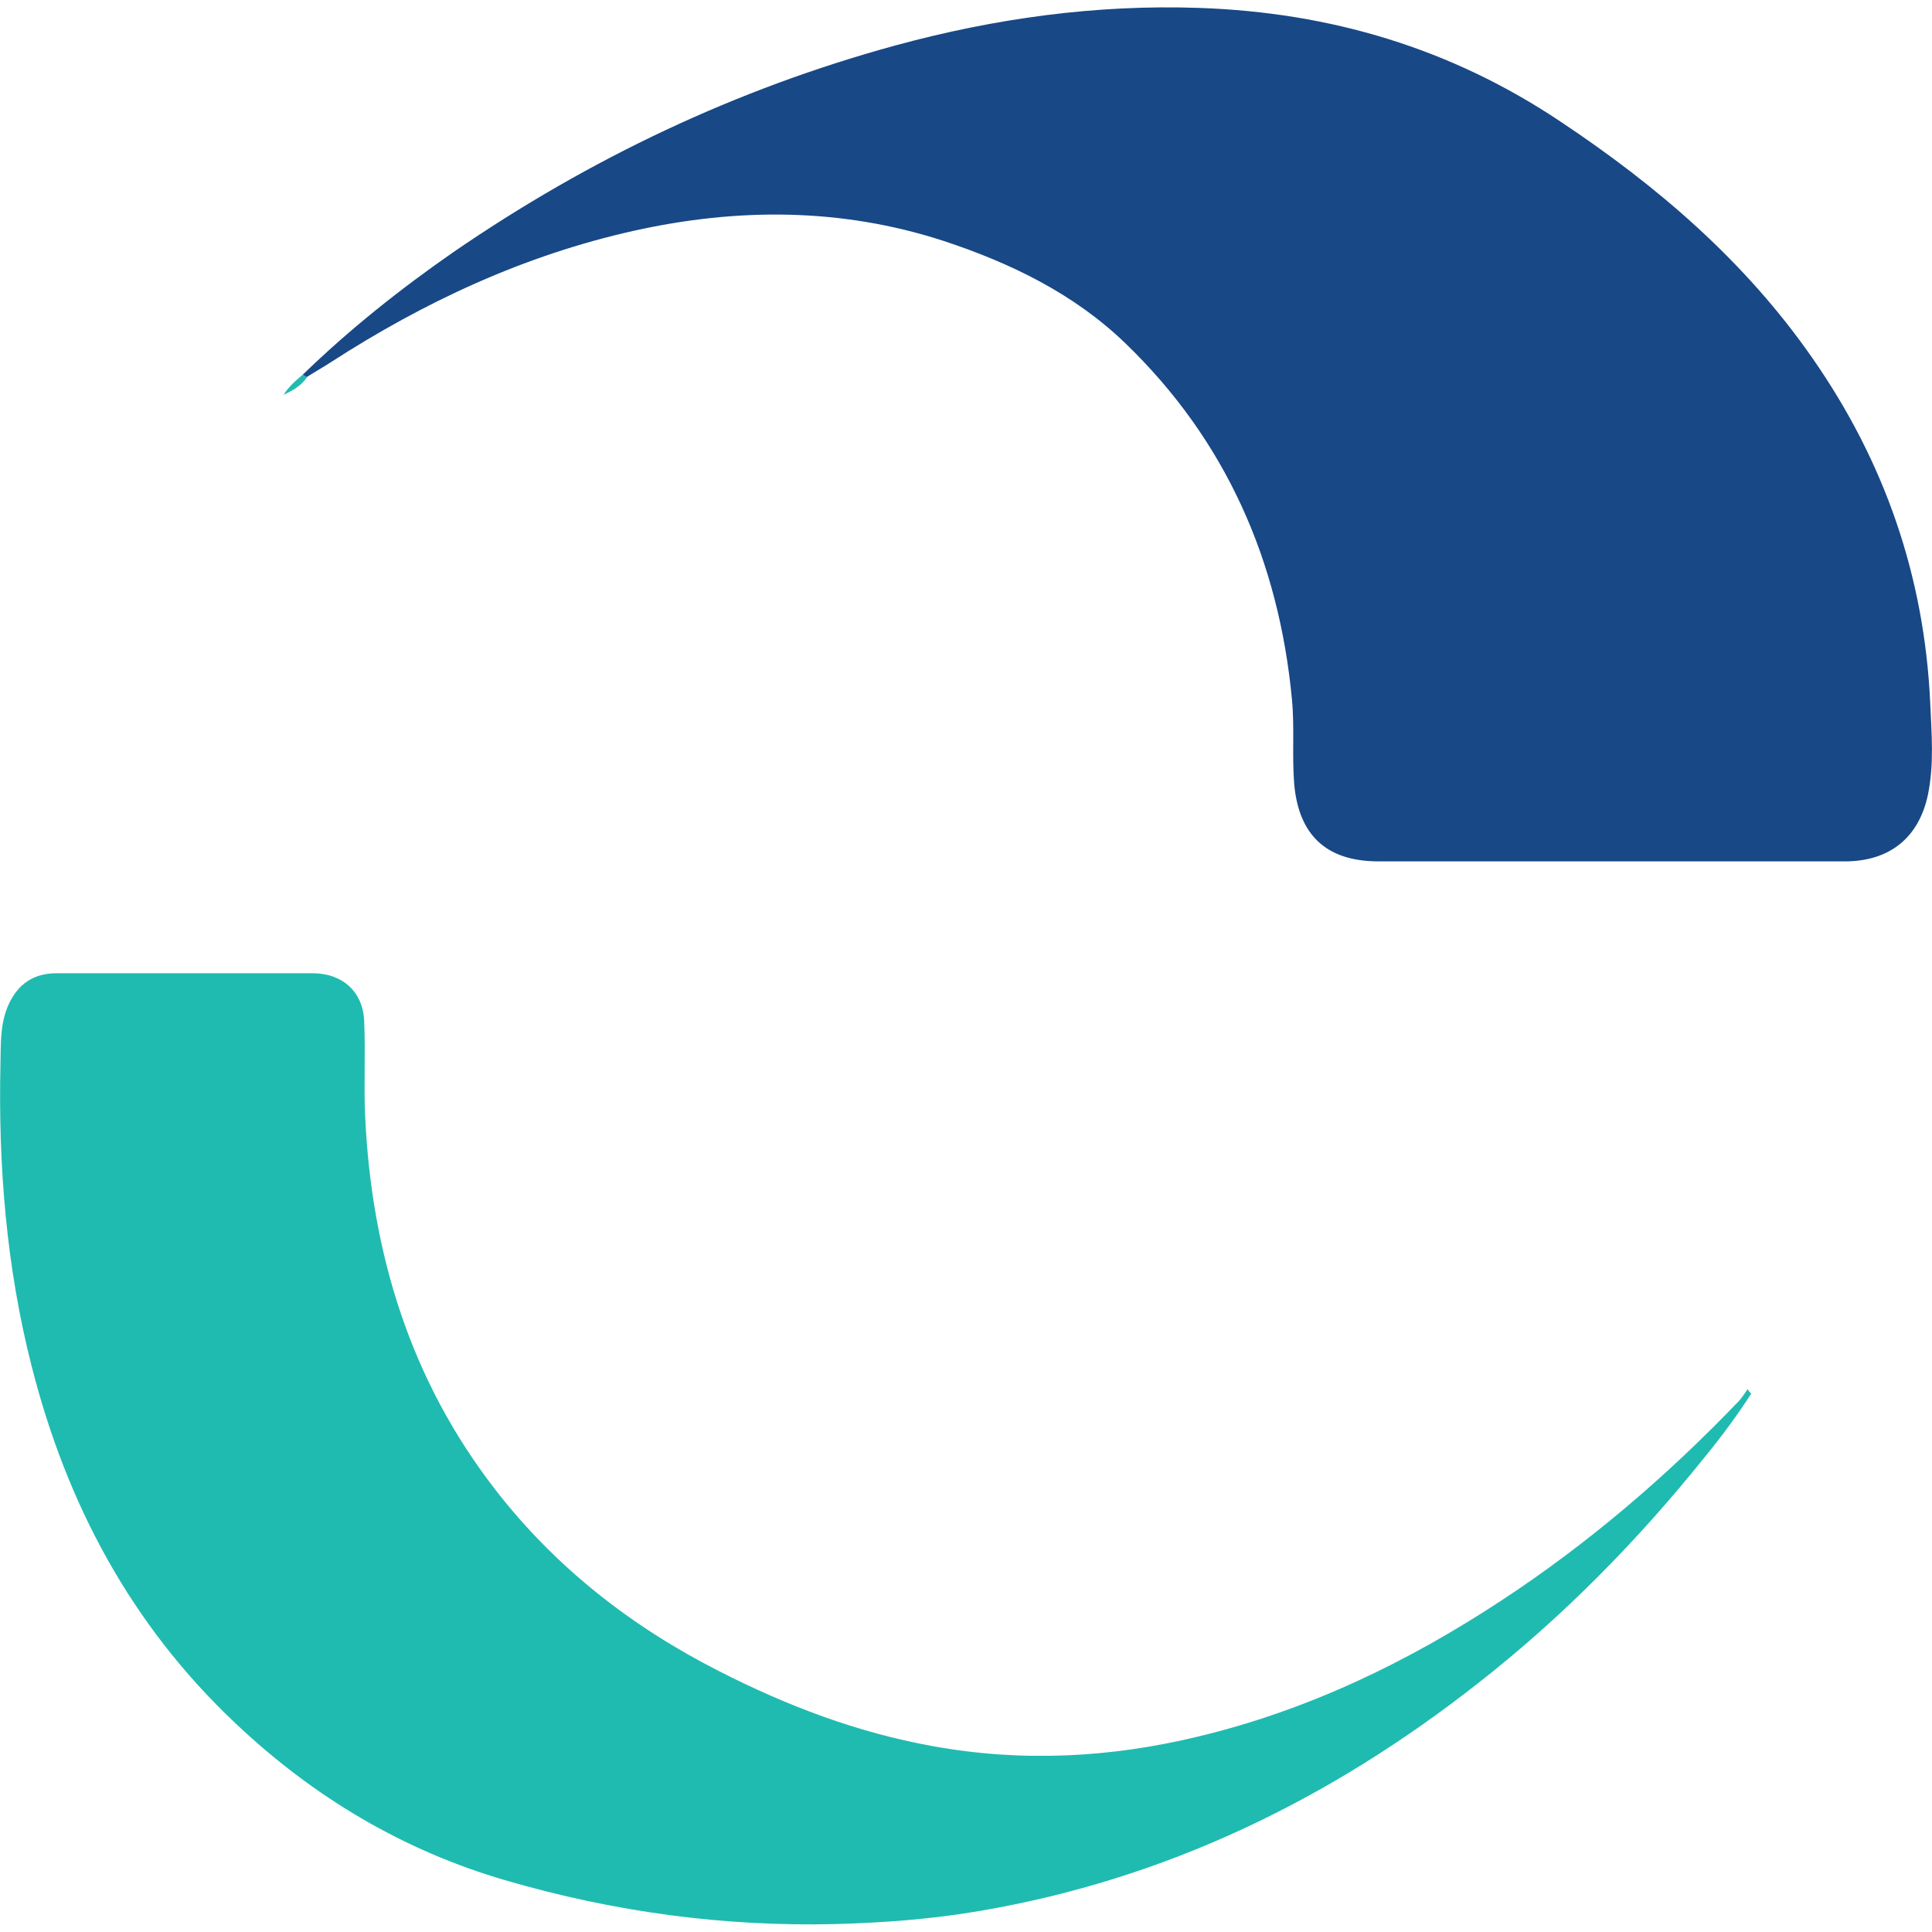 <?xml version="1.0" encoding="utf-8"?>
<!-- Generator: Adobe Illustrator 25.0.0, SVG Export Plug-In . SVG Version: 6.00 Build 0)  -->
<svg version="1.1" id="Layer_1" xmlns="http://www.w3.org/2000/svg" xmlns:xlink="http://www.w3.org/1999/xlink" x="0px" y="0px"
	 viewBox="0 0 426.5 423.2" style="enable-background:new 0 0 426.5 423.2;" xml:space="preserve"
	  height="150px" width="150px">
<style type="text/css">
	.st0{fill:#184886;}
	.st1{fill:#1FBBB0;}
</style>
<g>
	<path class="st0" d="M66.8,81.1c10.3-10,21.5-18.9,33.3-27.1c30-20.6,62.4-36,97.5-45.6c22-6,44.4-9.1,67.2-8.3
		c28.9,1,55.5,8.9,79.7,25.1c21.5,14.3,40.8,30.9,55.6,52.2c15.9,22.8,24.7,48.1,26,76c0.3,6.8,0.9,13.6-0.5,20.4
		c-2,9.5-8.5,14.7-18.3,14.7c-34.3,0-68.7,0-103,0c-11.4,0-17.6-5.7-18.6-17.1c-0.5-6.2,0.1-12.5-0.5-18.7
		c-2.9-30.6-14.6-57.2-36.8-78.6c-11.3-10.9-25.3-17.7-40.2-22.6c-22.5-7.3-45.4-7.3-68.3-2.2c-24.2,5.4-46.3,15.7-67,29.1
		c-1.7,1.1-3.5,2.1-5.2,3.2C67.4,81.4,67.1,81.3,66.8,81.1z"/>
	<path class="st1" d="M386.6,306c-3.1,4.8-6.5,9.4-10.1,13.8c-14.9,18.6-31.5,35.5-50.3,50.2c-32.6,25.6-68.8,43.2-109.9,50.2
		c-10.5,1.8-21.1,2.6-31.8,2.9c-24.8,0.6-49-2.7-72.7-9.6c-22.8-6.6-42.7-18.5-59.9-34.8C28.9,357,14.7,330.3,7,300
		c-5.6-21.9-7.4-44.3-6.9-66.9c0.1-4.4-0.1-8.8,1.8-13c2.1-4.6,5.6-6.9,10.6-6.9c18.8,0,37.7,0,56.5,0c6.6,0,11.2,4.1,11.4,10.7
		c0.3,6.9-0.1,13.8,0.2,20.7c1.4,30.5,10,58.5,28.9,82.8c13.3,17.1,30,30.1,49.3,39.9c14.9,7.6,30.4,13.5,47,16.5
		c19.7,3.6,39.3,2.6,58.7-2.1c24.2-5.8,46.2-16.4,66.9-30c19.2-12.6,36.6-27.5,52.5-44.1c0.7-0.8,1.3-1.7,1.9-2.6
		C386,305.4,386.3,305.7,386.6,306z"/>
	<path class="st1" d="M66.8,81.1c0.3,0.2,0.6,0.3,1,0.5c-1.3,1.9-3.2,3-5.2,3.9l0,0C63.7,83.8,65.2,82.4,66.8,81.1z"/>
	<polygon class="st1" points="62.5,85.5 62.4,85.6 62.5,85.6 	"/>
</g>
</svg>
